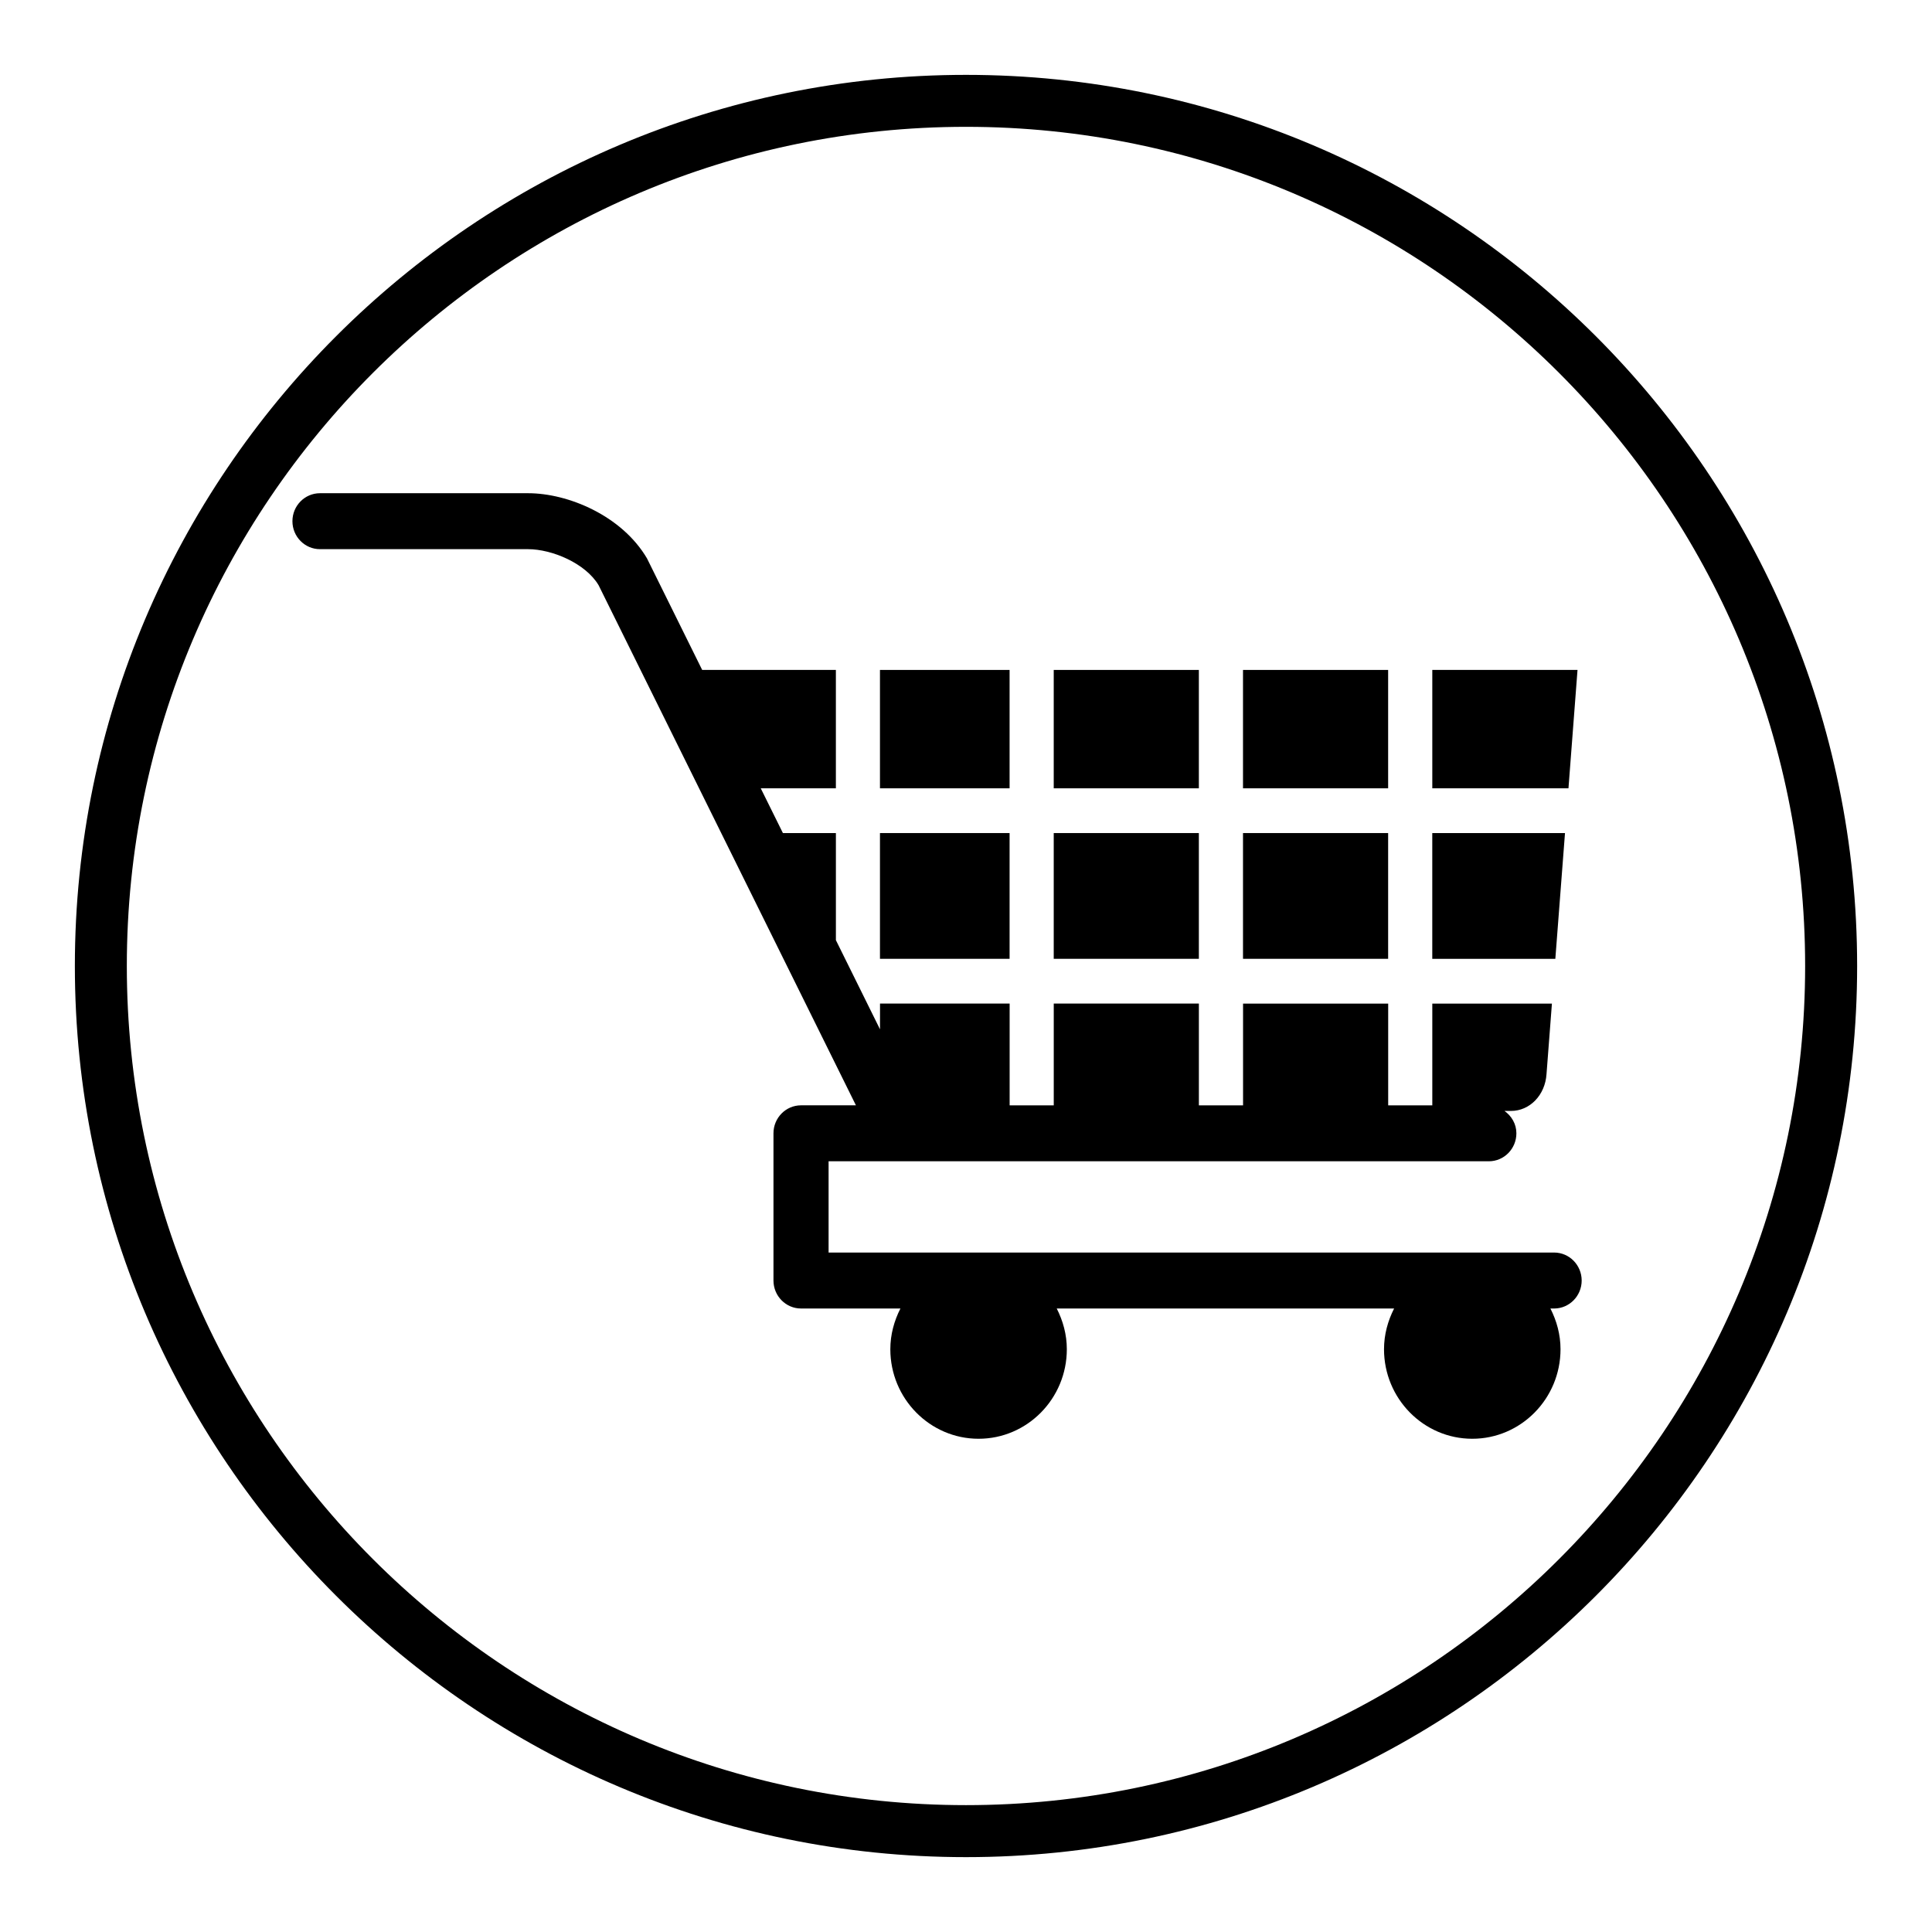 <?xml version="1.0" encoding="UTF-8"?>
<!-- Uploaded to: SVG Repo, www.svgrepo.com, Generator: SVG Repo Mixer Tools -->
<svg fill="#000000" width="800px" height="800px" version="1.1" viewBox="144 144 512 512" xmlns="http://www.w3.org/2000/svg">
 <g>
  <path d="m400 636.16c-130.22 0-236.16-105.94-236.16-236.16s105.95-236.16 236.16-236.16 236.16 105.94 236.16 236.16c0 130.22-105.94 236.16-236.16 236.16zm0-458.55c-122.62 0-222.39 99.762-222.39 222.39 0 122.62 99.762 222.38 222.39 222.38 122.62 0 222.38-99.762 222.38-222.38 0-122.62-99.762-222.39-222.38-222.39z"/>
  <path d="m563.16 483.35c0-4.086-3.273-7.414-7.305-7.414h-192.27v-24.184h174.97c4.031 0 7.305-3.32 7.305-7.414 0-2.488-1.289-4.59-3.148-5.926h1.707c5 0 9.055-4.195 9.422-9.746l1.434-18.703h-31.699v26.969h-11.691v-26.969h-38.461v26.969l-11.707-0.004v-26.969h-38.461v26.969h-11.691v-26.969h-34.352v6.824l-11.691-23.633v-28.379h-14.043l-5.871-11.863h19.91v-31.371h-35.434l-14.633-29.574c-6.684-11.328-20.906-17.254-31.504-17.254h-55.145c-4.031 0-7.305 3.32-7.305 7.414s3.273 7.414 7.305 7.414h55.145c6.266 0 15.207 3.691 18.695 9.566l68.188 137.82h-14.547c-4.031 0-7.305 3.32-7.305 7.414v39.016c0 4.086 3.273 7.414 7.305 7.414h26.34c-1.652 3.25-2.676 6.887-2.676 10.793 0 13.082 10.484 23.727 23.387 23.727 12.902 0 23.387-10.645 23.387-23.727 0-3.906-1.023-7.535-2.676-10.793h89.41c-1.652 3.25-2.676 6.887-2.676 10.793 0 13.082 10.484 23.727 23.387 23.727 12.902 0 23.387-10.645 23.387-23.727 0-3.906-1.023-7.535-2.676-10.793h1c4.012-0.008 7.285-3.328 7.285-7.422z"/>
  <path d="m377.2 321.54h34.352v31.371h-34.352z"/>
  <path d="m473.41 321.54h38.461v31.371h-38.461z"/>
  <path d="m562.05 321.65c0.008-0.031 0.008-0.07 0.008-0.109h-38.484v31.371h36.086z"/>
  <path d="m423.25 364.77h38.461v33.324h-38.461z"/>
  <path d="m423.25 321.54h38.461v31.371h-38.461z"/>
  <path d="m377.2 364.77h34.352v33.324h-34.352z"/>
  <path d="m473.41 364.77h38.461v33.324h-38.461z"/>
  <path d="m558.74 364.77h-35.172v33.332h32.613z"/>
 </g>
</svg>